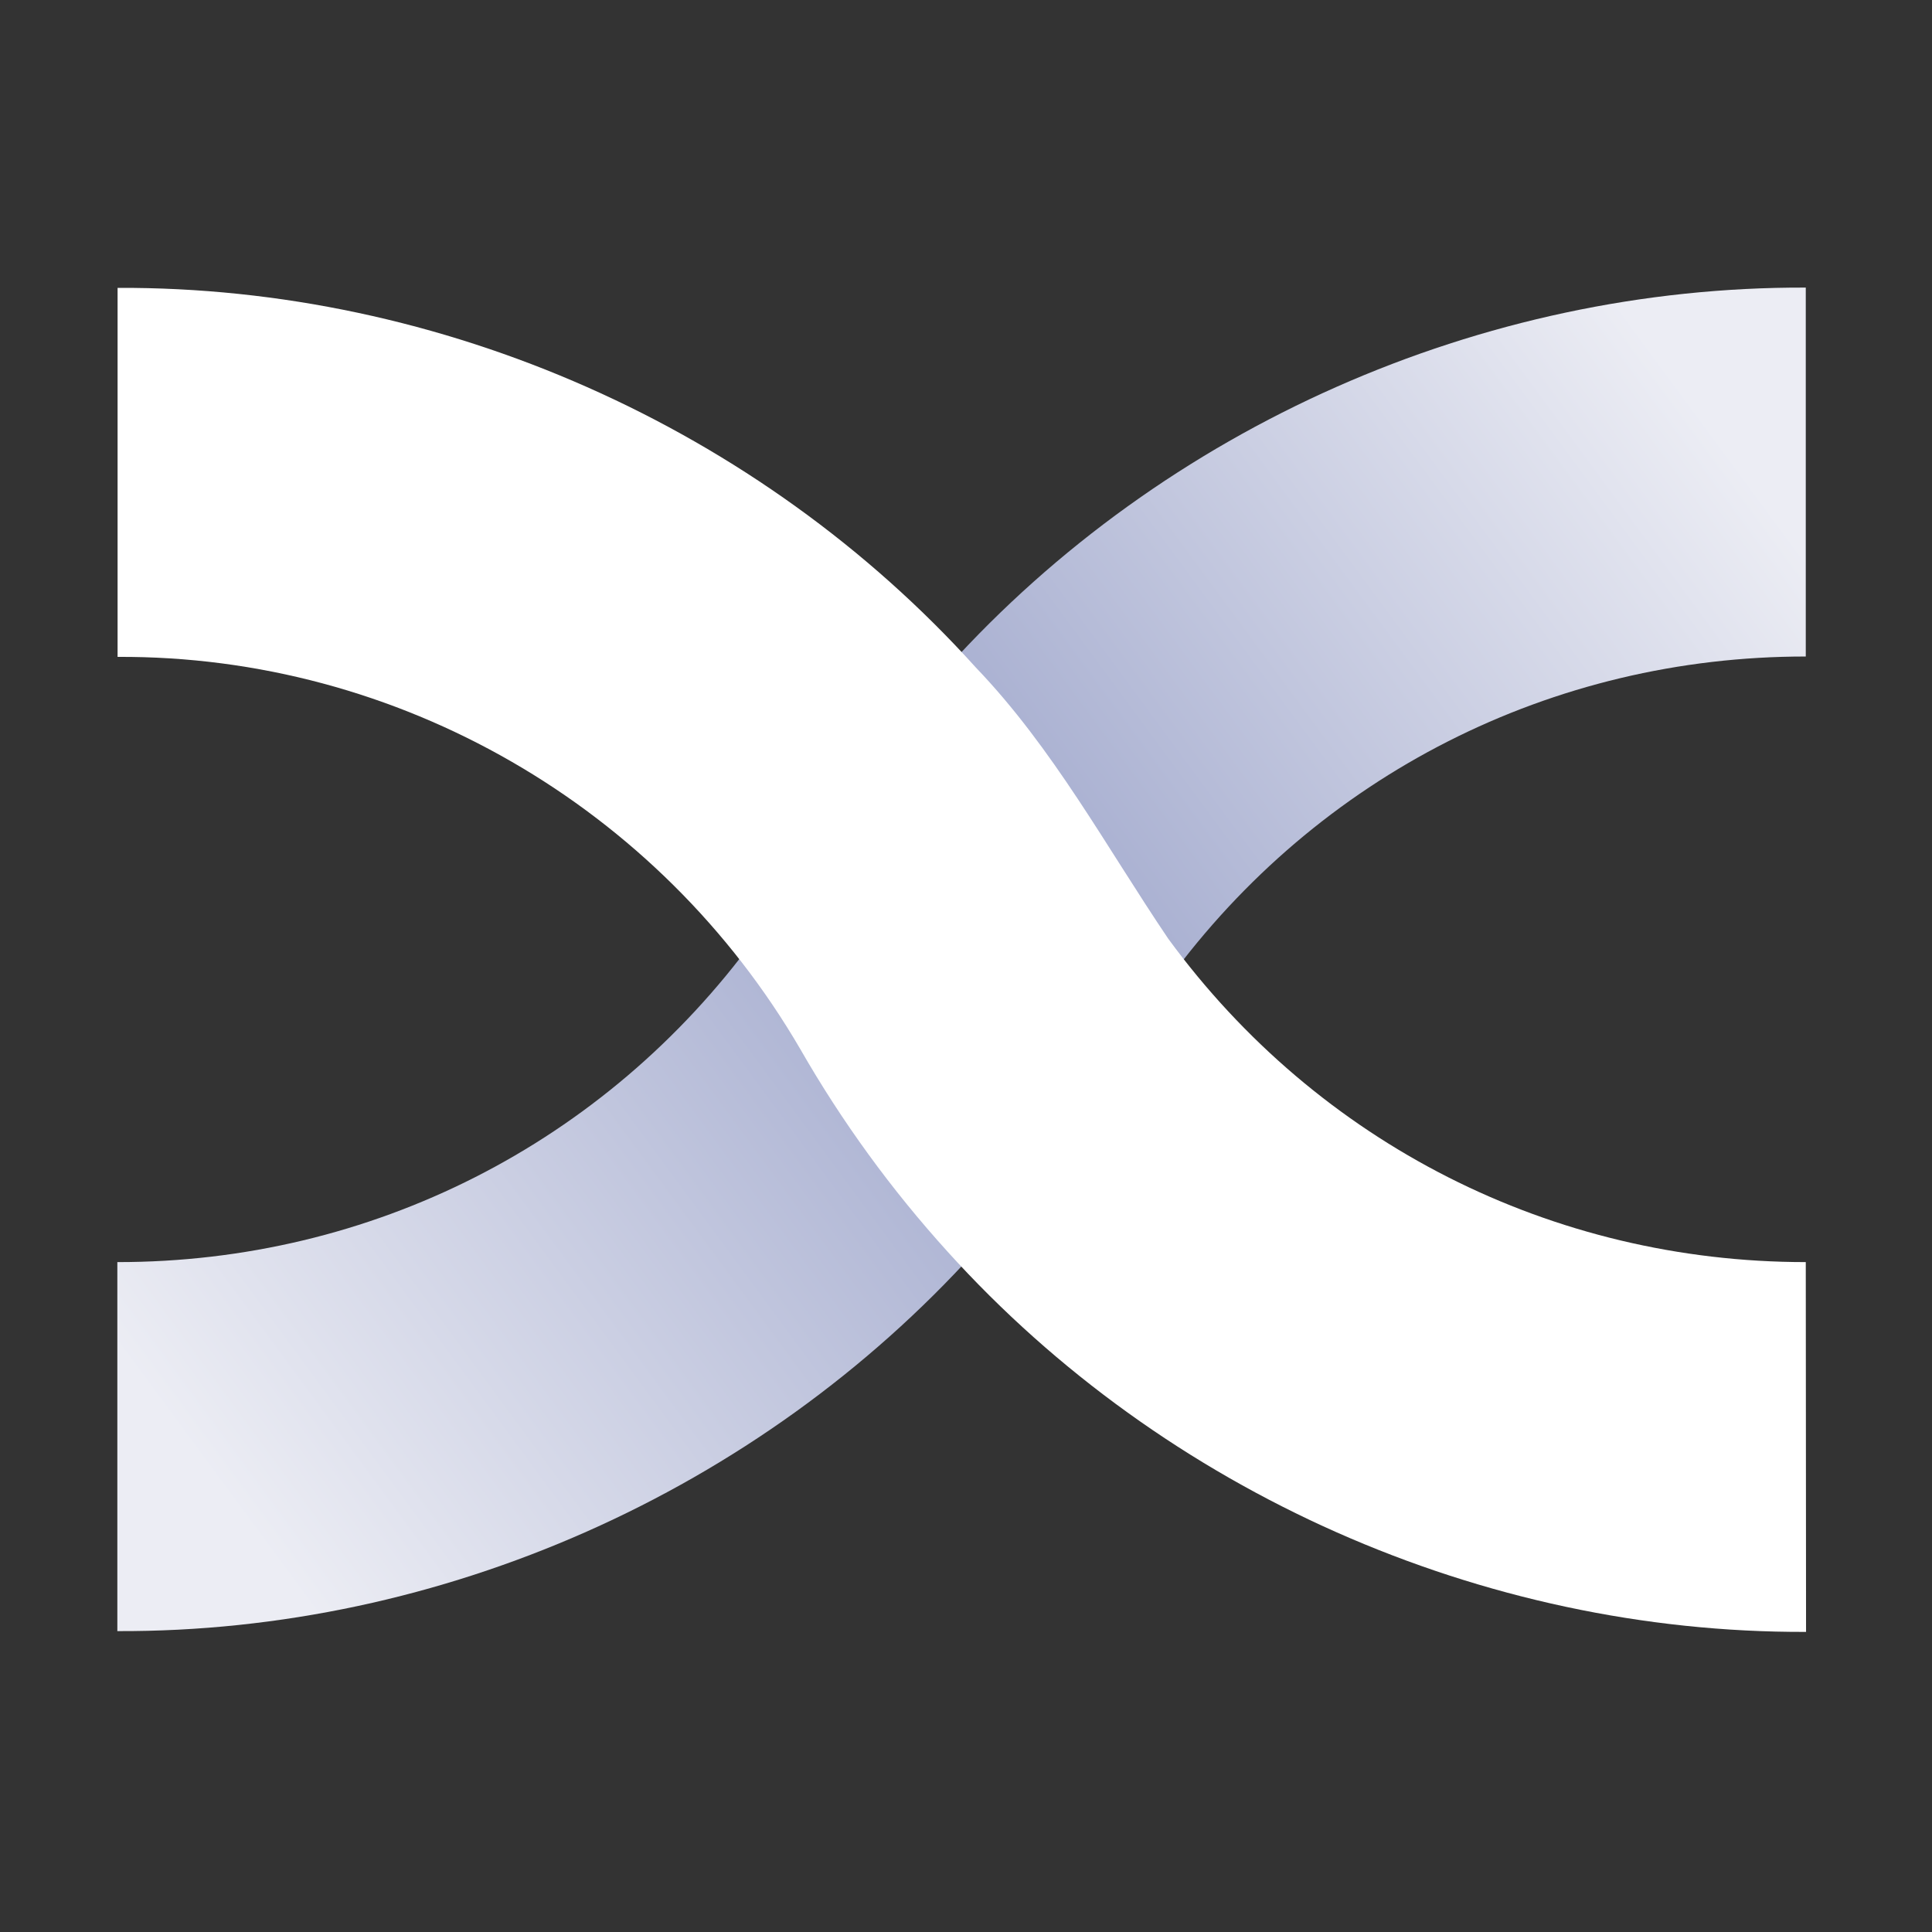 <svg width="42" height="42" viewBox="0 0 42 42" fill="none" xmlns="http://www.w3.org/2000/svg">
<rect x="0" y="0" width="42" height="42" fill="#333333" stroke="none"/>
<g clip-path="url(#clip0_2761_15501)">
<path d="M39.256 6.252C32.206 6.227 25.315 9.285 20.6 14.504C18.903 16.26 17.772 18.41 16.411 20.401C13.152 24.861 8.064 27.44 2.551 27.437V35.459C9.598 35.487 16.489 32.418 21.207 27.199C22.896 25.444 24.044 23.296 25.396 21.302C28.655 16.848 33.743 14.269 39.256 14.272V6.252Z" fill="url(#paint0_linear_2761_15501)"/>
<path d="M39.256 27.437C33.746 27.437 28.655 24.861 25.396 20.406C24.049 18.413 22.898 16.268 21.213 14.51C16.506 9.29 9.604 6.227 2.556 6.258V14.28C8.66 14.249 14.33 17.534 17.399 22.809C18.301 24.382 19.376 25.861 20.605 27.216C25.318 32.432 32.214 35.501 39.262 35.476L39.256 27.44V27.437Z" fill="white"/>
</g>
<defs>
<linearGradient id="paint0_linear_2761_15501" x1="4.95" y1="32.606" x2="36.999" y2="8.991" gradientUnits="userSpaceOnUse">
<stop stop-color="#ECEDF4"/>
<stop offset="0.52" stop-color="#9FA7CC"/>
<stop offset="1" stop-color="#ECEDF4"/>
</linearGradient>
<clipPath id="clip0_2761_15501">
<rect width="42" height="42" fill="white"/>
</clipPath>
</defs>
</svg>
